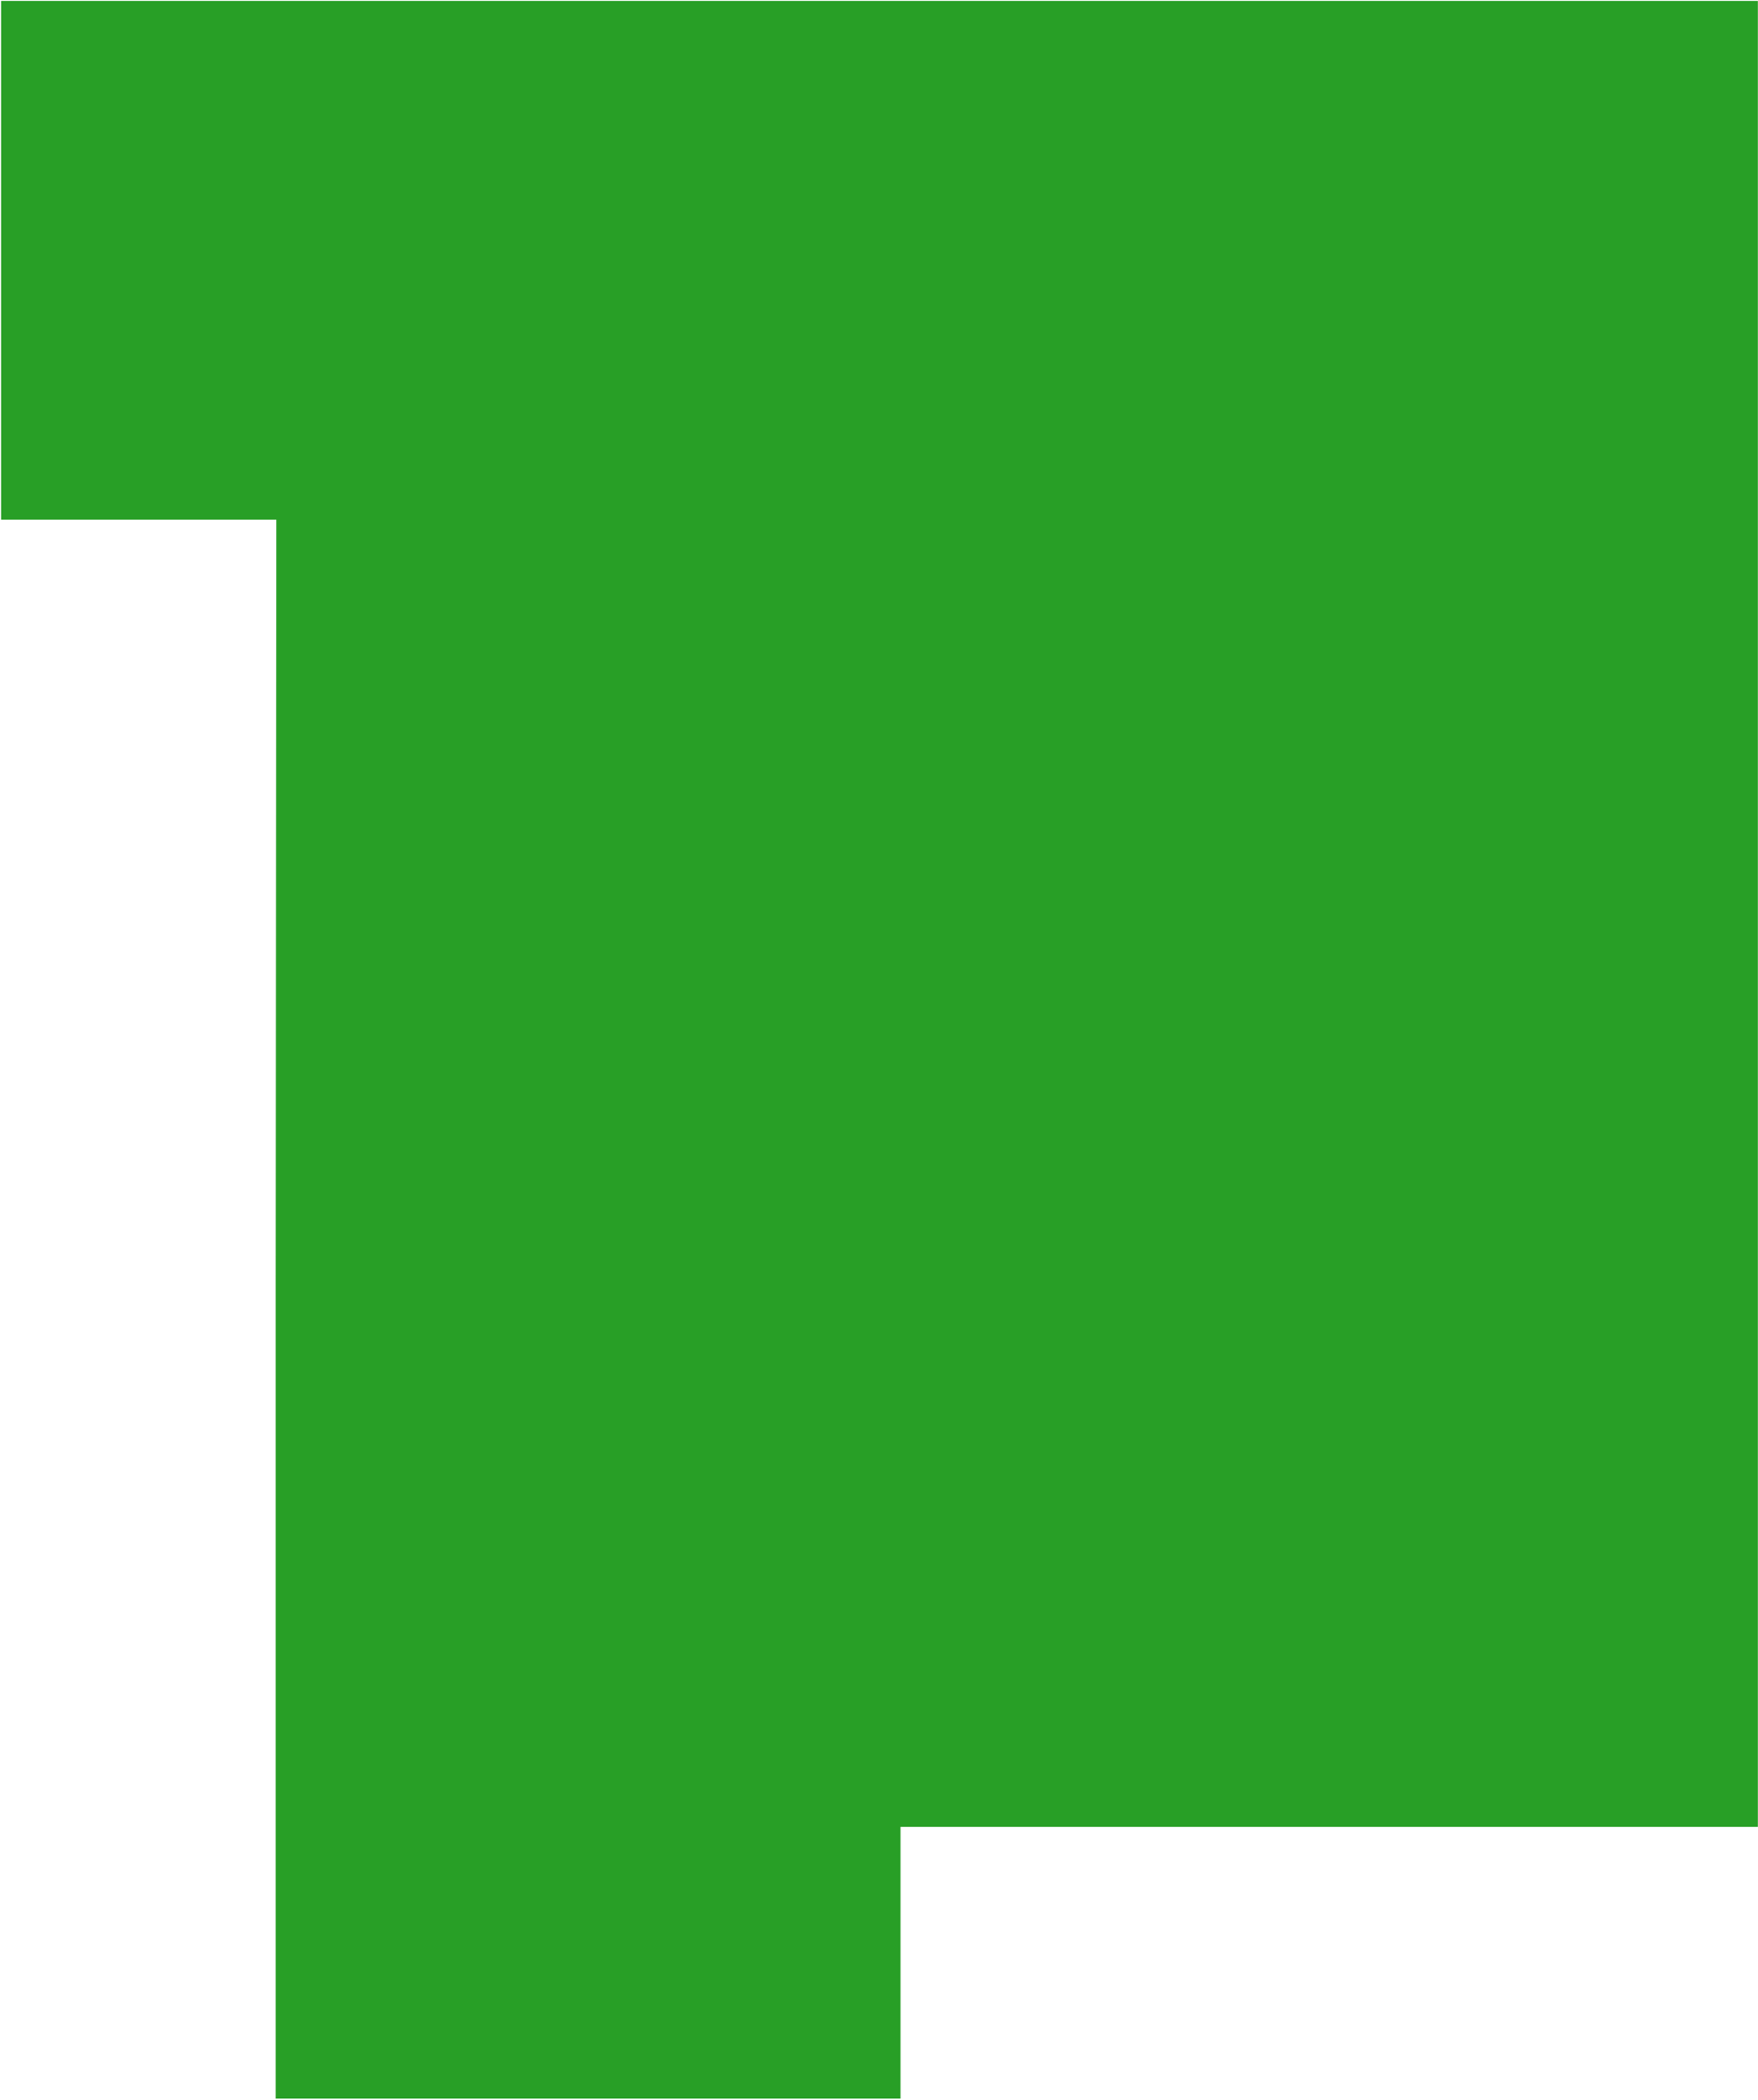 <?xml version="1.0" encoding="UTF-8"?> <svg xmlns="http://www.w3.org/2000/svg" width="731" height="873" viewBox="0 0 731 873" fill="none"> <path d="M0.449 0.377L730.949 0.377L730.949 759.549L374.451 759.549L374.451 872.549L114.641 872.549L114.641 532.831L114.915 216.049L0.449 216.049L0.449 0.377Z" fill="#289F26"></path> </svg> 